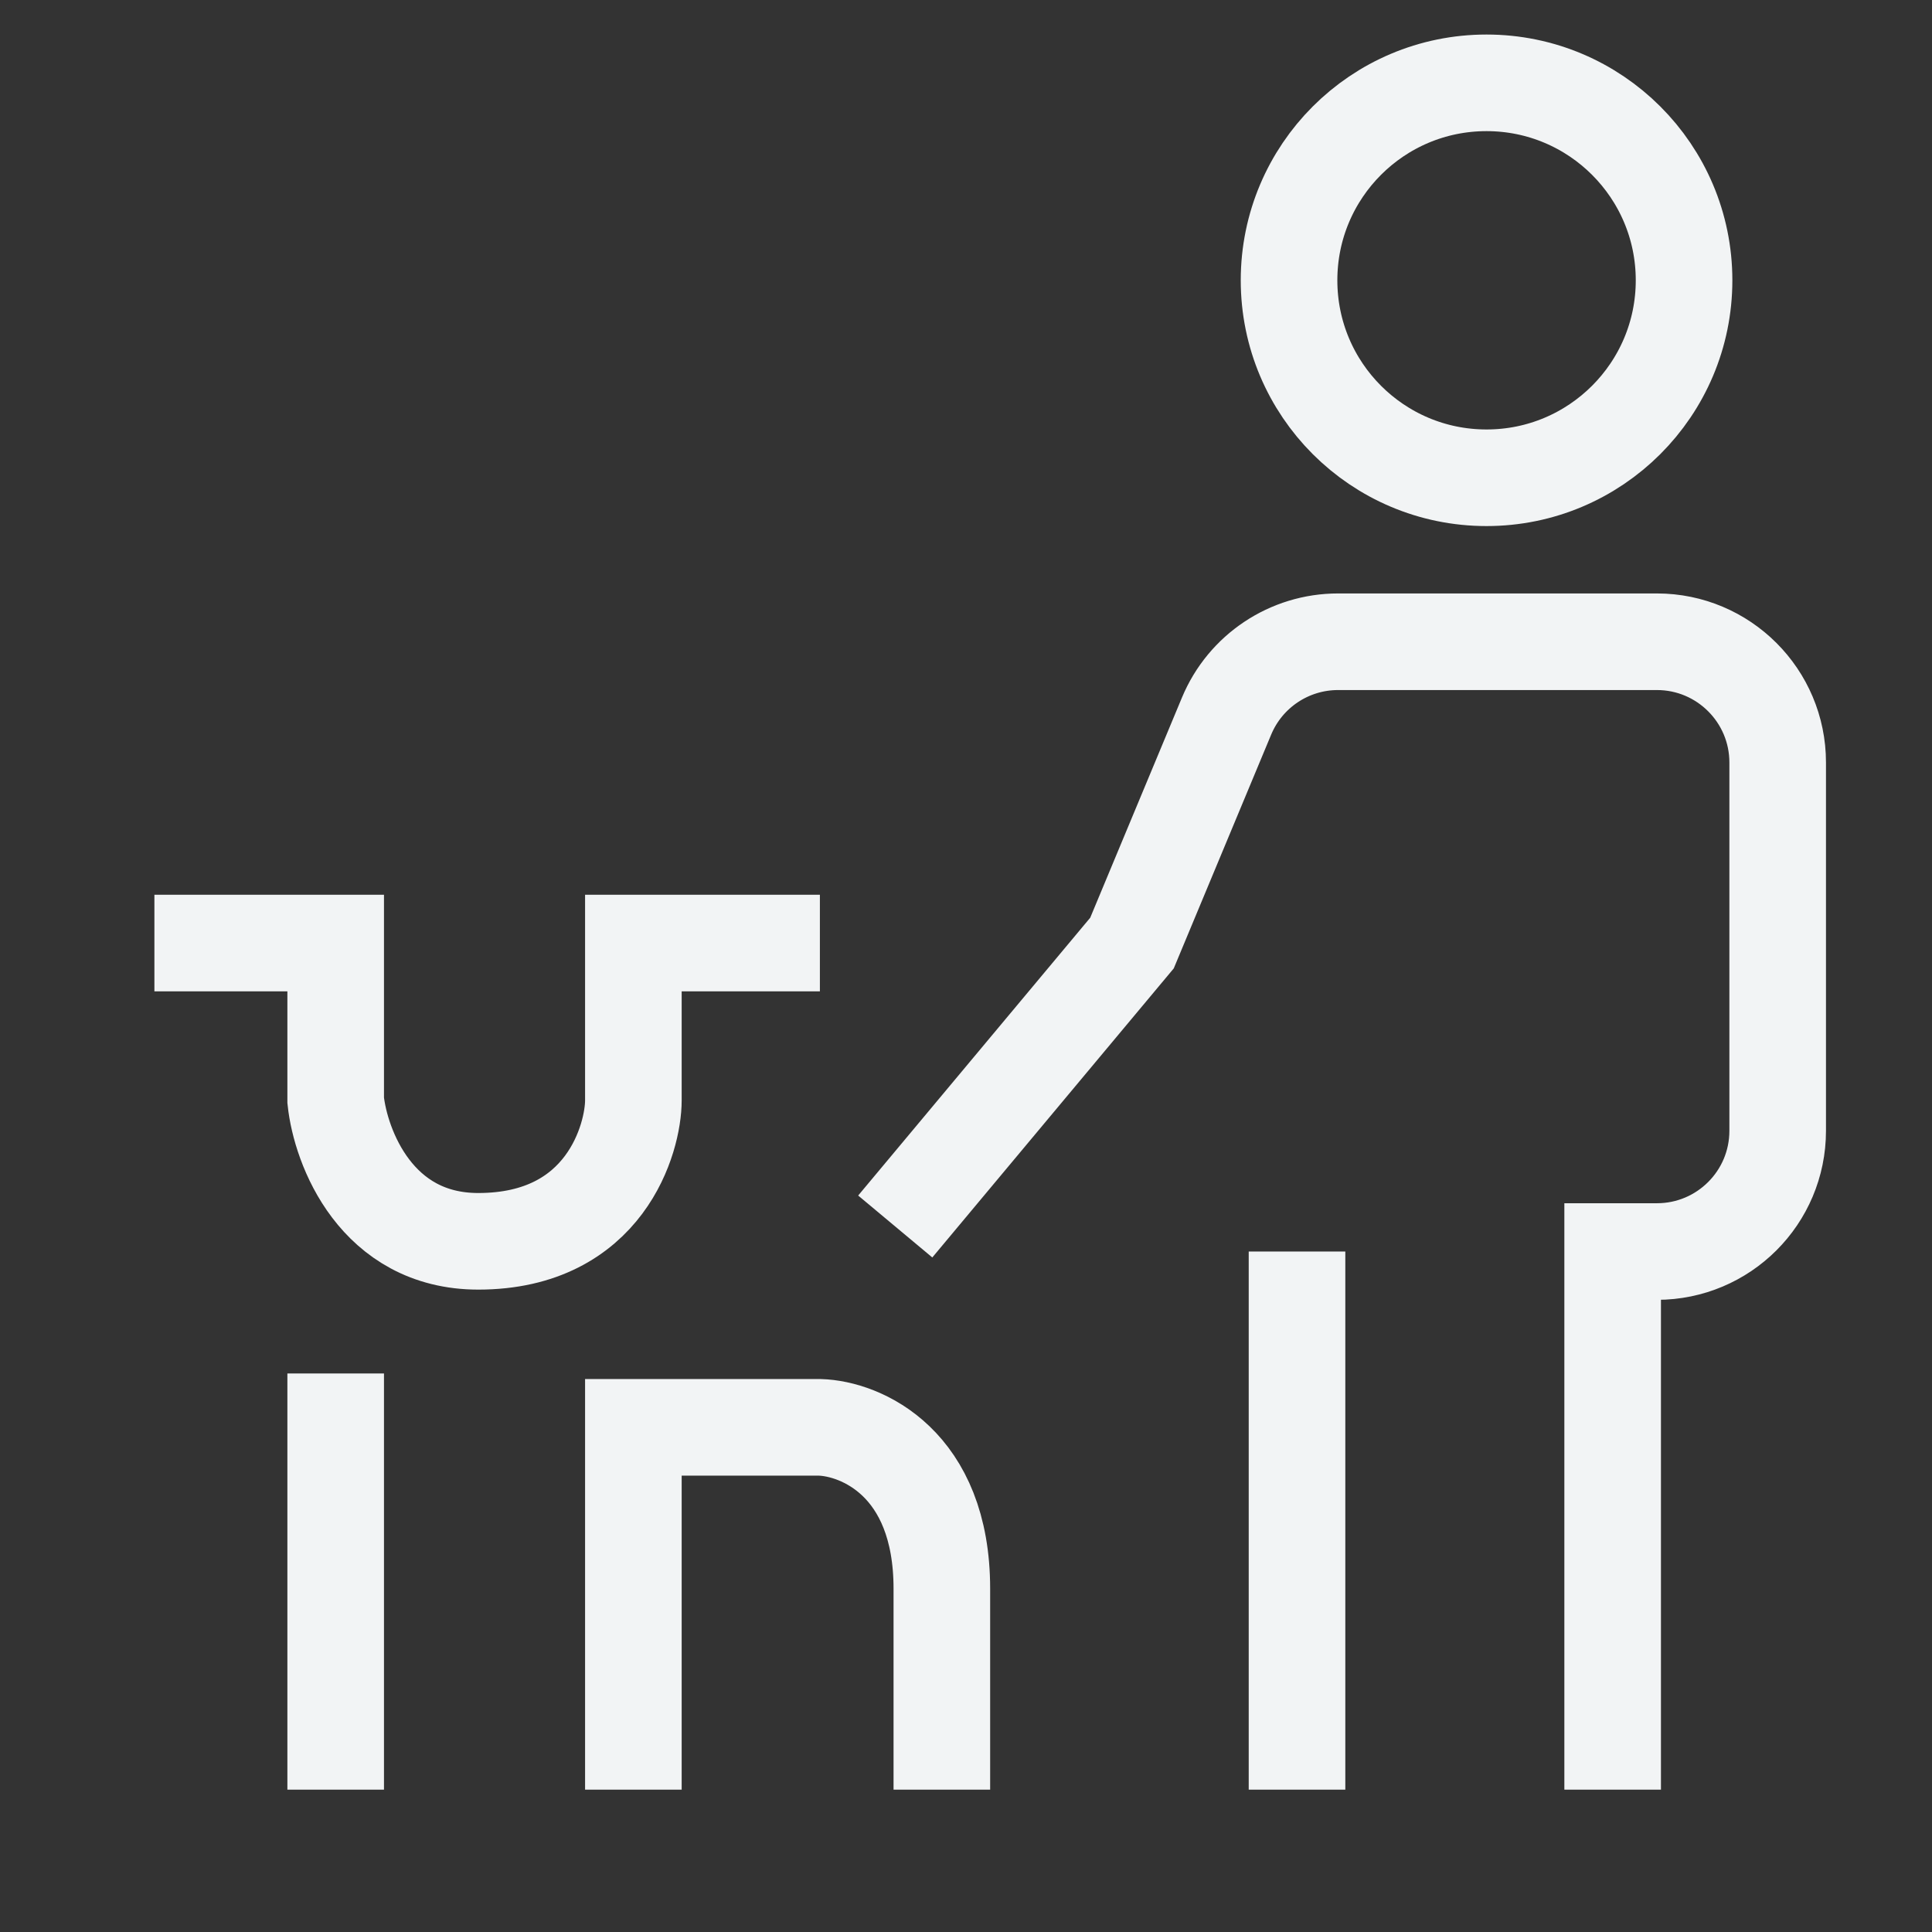 <svg xmlns="http://www.w3.org/2000/svg" fill="none" viewBox="0 0 24 24" height="24" width="24">
<rect x="0" y="0" width="24" height="24" fill="#333333" stroke="none"/>
<path stroke-width="1.2" stroke="#F2F4F5" d="M11.121 15.236L14.062 11.715L15.237 8.895C15.47 8.336 16.016 7.972 16.622 7.972H20.583C21.411 7.972 22.083 8.644 22.083 9.472V14.047C22.083 14.876 21.411 15.547 20.583 15.547H20.033V22.232M16.112 15.547V22.232M4.17 17.062V22.232M7.868 22.232V17.731H10.185C10.69 17.746 11.7 18.168 11.7 19.736V22.232M1.918 11.715H4.17V13.669C4.232 14.253 4.675 15.42 5.941 15.42C7.523 15.42 7.868 14.133 7.868 13.669V11.715H10.185M20.92 3.482C20.92 4.837 19.821 5.935 18.466 5.935C17.111 5.935 16.013 4.837 16.013 3.482C16.013 2.127 17.111 1.029 18.466 1.029C19.821 1.029 20.92 2.127 20.92 3.482Z"></path>
</svg>
